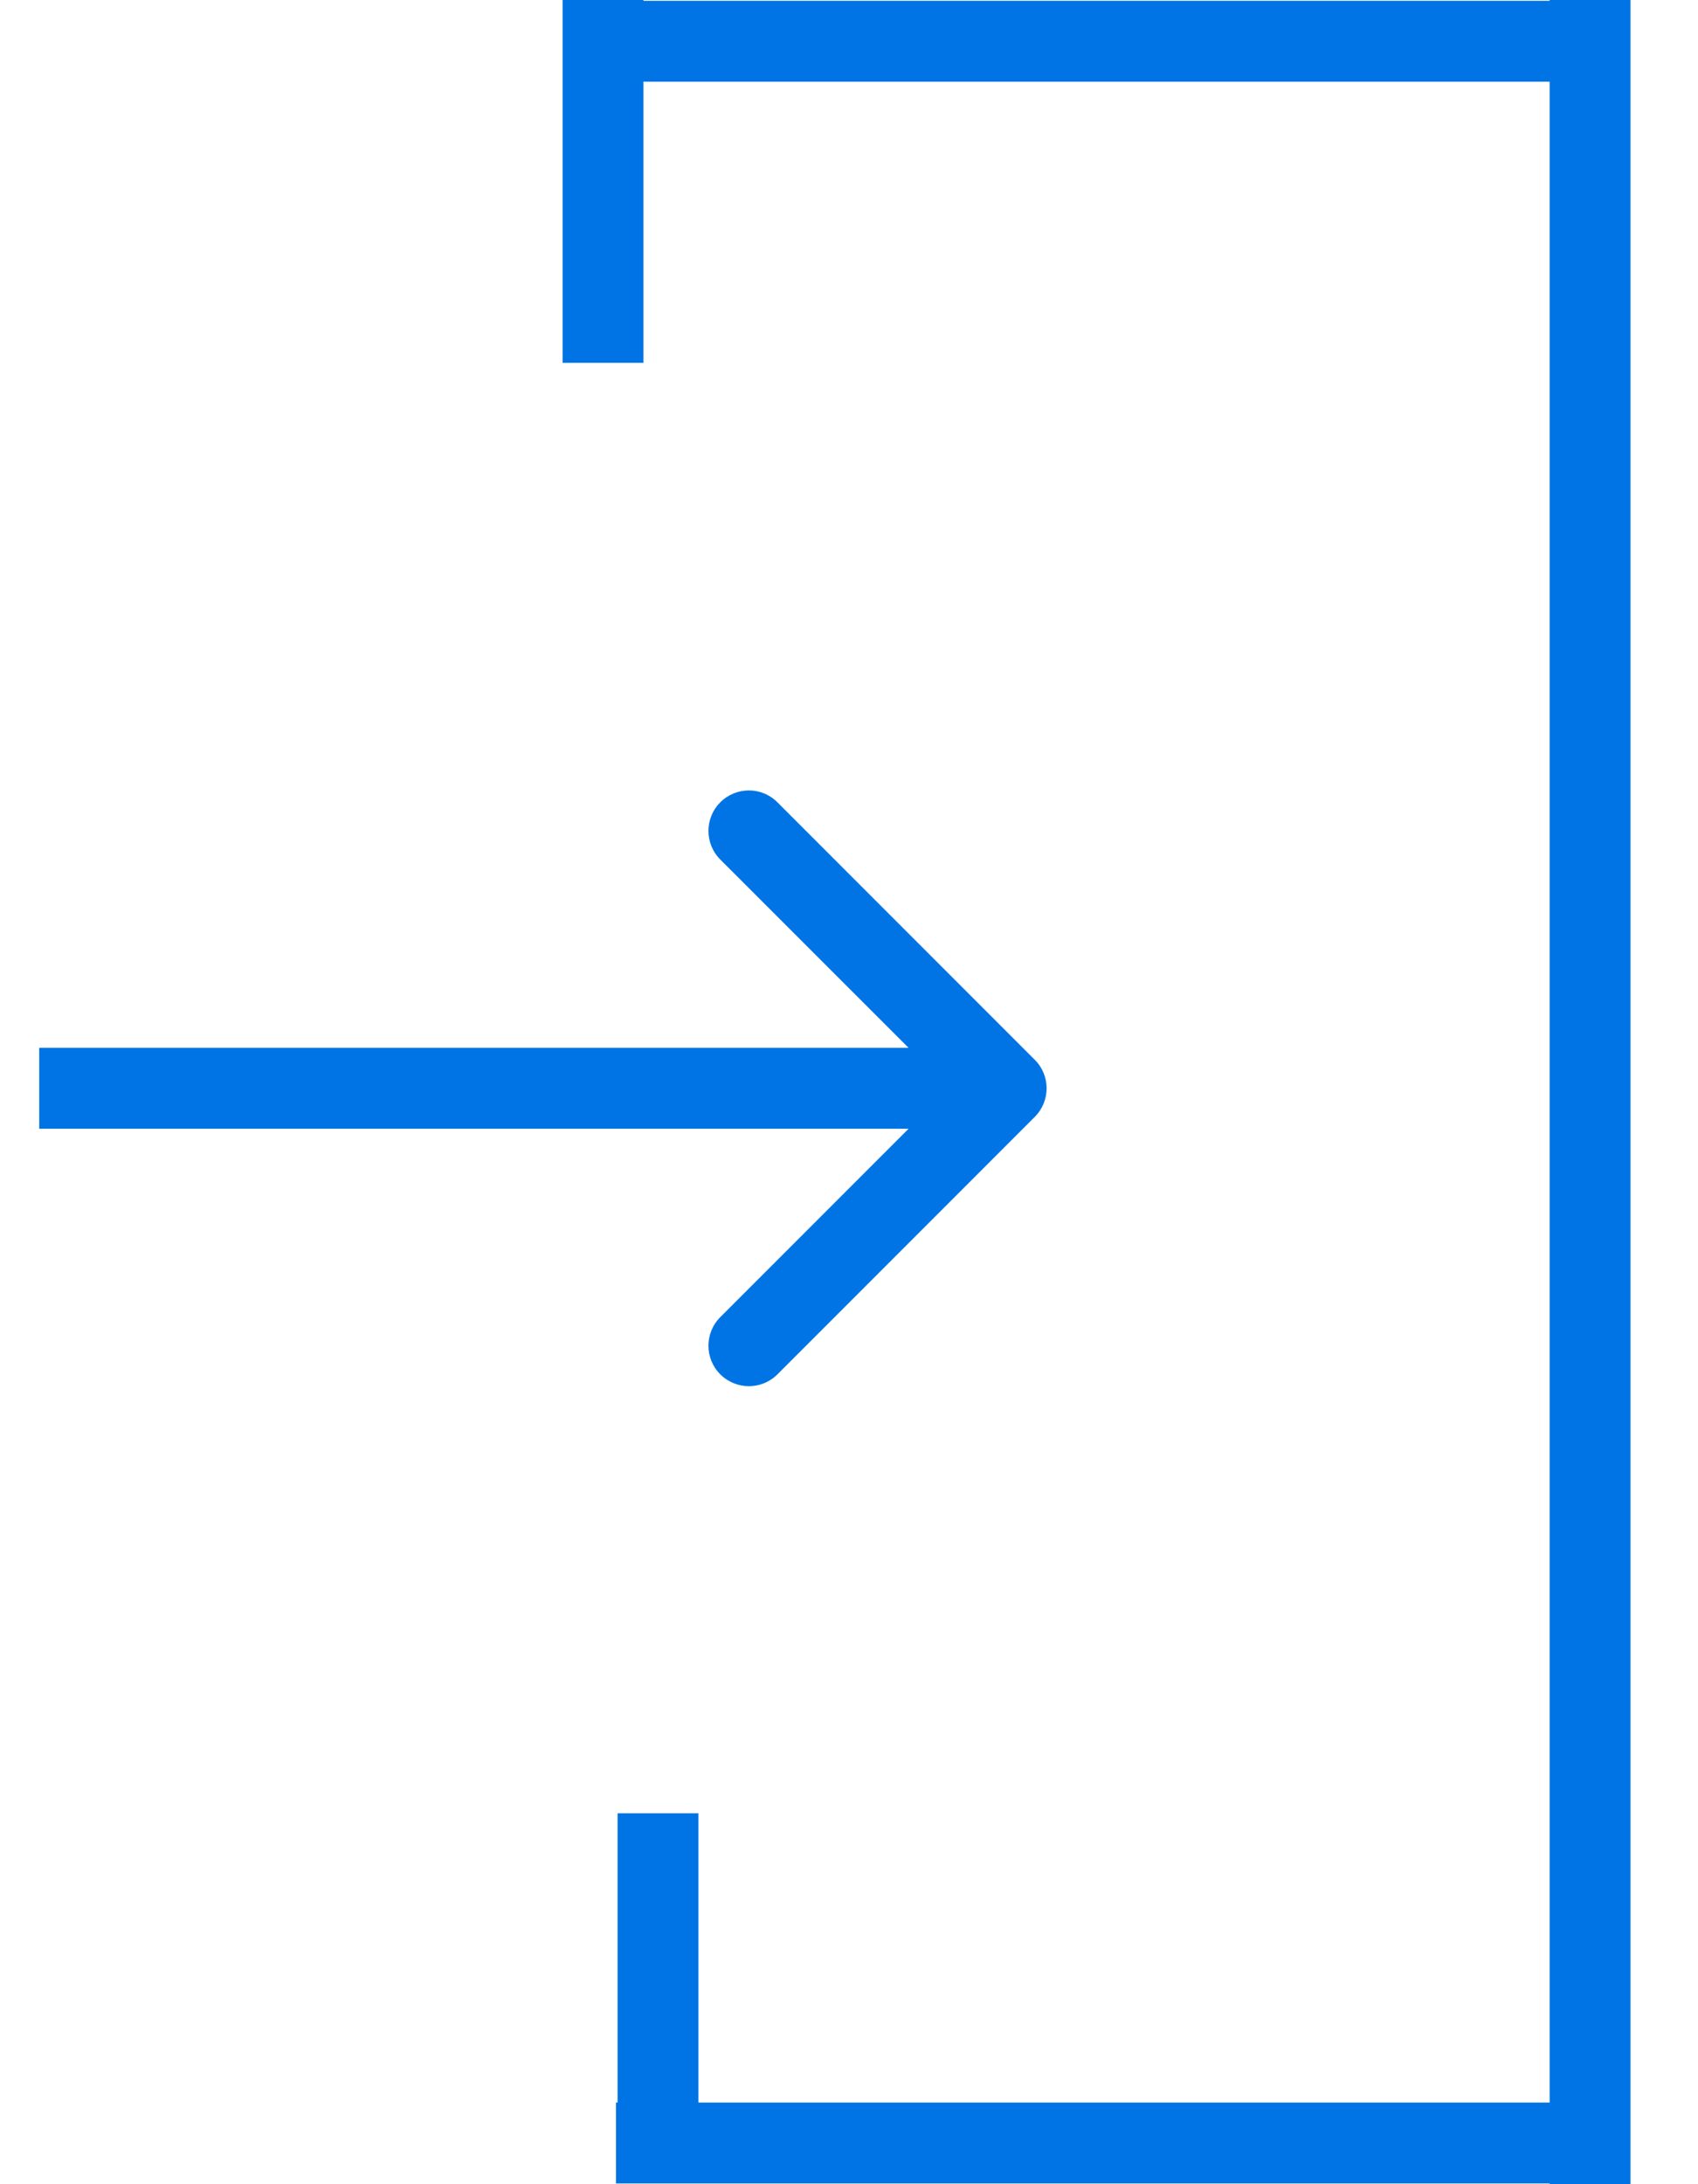 <svg width="21" height="27" viewBox="0 0 21 27" fill="none" xmlns="http://www.w3.org/2000/svg">
<line x1="7.458" y1="4.485" x2="7.458" y2="0" stroke="#0074E4"/>
<line x1="8.138" y1="26.9" x2="8.138" y2="22.415" stroke="#0074E4"/>
<path d="M7.106 0.51H19.333" stroke="#0074E4"/>
<path d="M7.618 26.491H13.731H19.922" stroke="#0074E4"/>
<path d="M19.665 27.001L19.665 -0.001" stroke="#0074E4"/>
<path d="M12.797 13.807C12.993 13.611 12.993 13.295 12.797 13.1L9.615 9.918C9.42 9.722 9.104 9.722 8.908 9.918C8.713 10.113 8.713 10.43 8.908 10.625L11.737 13.453L8.908 16.282C8.713 16.477 8.713 16.794 8.908 16.989C9.104 17.184 9.42 17.184 9.615 16.989L12.797 13.807ZM0.485 13.953L12.444 13.953V12.953L0.485 12.953L0.485 13.953Z" fill="#0074E4"/>
</svg>
